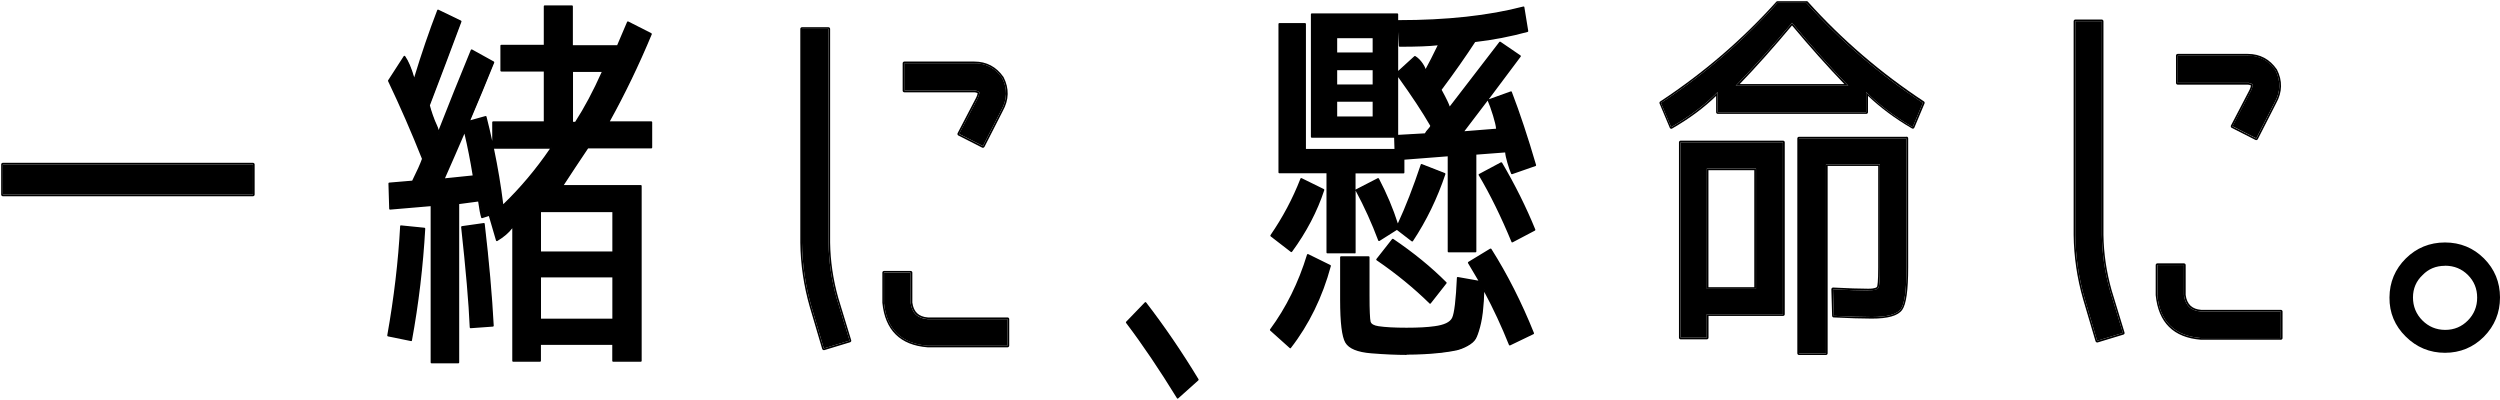 <svg width="375" height="60" viewBox="0 0 375 60" fill="none" xmlns="http://www.w3.org/2000/svg">
<path d="M0.426 29.184V24.674H37.944V29.184H0.426Z" fill="black"/>
<path d="M58.214 50.33C59.225 44.633 59.869 39.163 60.147 33.92L63.66 34.273C63.344 39.933 62.687 45.53 61.664 51.038L58.201 50.33H58.214ZM72.872 17.56C74.01 22.007 74.844 26.453 75.387 30.9C78.079 28.323 80.53 25.418 82.716 22.183H73.984V18.381H81.718V10.662H75.21V6.91H81.718V0.935H85.825V6.91H92.686C93.078 5.975 93.584 4.788 94.216 3.335L97.678 5.091C95.719 9.778 93.596 14.199 91.284 18.33H97.729V22.133H88.175C86.886 24.053 85.61 25.961 84.372 27.881H96.149V54.133H91.992V51.606H81.036V54.133H76.992V33.819C76.486 34.64 75.678 35.373 74.553 36.042L73.454 32.239L72.342 32.593C72.19 32.088 72.026 31.241 71.874 30.079L68.791 30.483V54.36H64.747V30.774L58.53 31.305L58.416 27.502L61.929 27.212C62.675 25.733 63.18 24.596 63.458 23.813C61.891 19.872 60.198 15.968 58.353 12.115L60.703 8.477C61.247 9.26 61.739 10.447 62.169 12.052C63.306 8.3 64.494 4.813 65.745 1.566L69.144 3.209C67.54 7.504 65.96 11.698 64.393 15.804C64.469 16.157 64.621 16.638 64.835 17.269C65.05 17.901 65.278 18.444 65.505 18.937C65.733 19.43 65.796 19.859 65.682 20.251C67.249 16.233 68.942 12.001 70.787 7.554L74.073 9.374C72.86 12.38 71.634 15.349 70.383 18.267L72.91 17.56H72.872ZM66.541 26.896L71.053 26.428C70.661 24.003 70.219 21.741 69.701 19.632C68.652 22.095 67.59 24.521 66.529 26.896H66.541ZM73.934 48.865L70.598 49.105C70.446 45.428 70.016 40.413 69.309 34.046L72.594 33.579C73.264 39.2 73.706 44.304 73.946 48.877L73.934 48.865ZM81.023 37.849H91.979V31.696H81.023V37.849ZM81.023 41.487V47.93H91.979V41.487H81.023ZM90.463 10.662H85.838V18.394H86.368C87.771 16.246 89.136 13.669 90.475 10.662H90.463Z" fill="black"/>
<path d="M120.299 4.334H124.279V36.384C124.317 39.202 124.722 41.993 125.505 44.76L127.438 51.089L123.572 52.264L121.701 45.935C120.804 42.815 120.337 39.631 120.299 36.384V4.334ZM132.607 45.417V40.907H136.587V45.417C136.777 46.946 137.636 47.767 139.165 47.88H151.119V51.86H139.165C135.185 51.544 132.986 49.396 132.594 45.417H132.607ZM143.853 20.1L146.671 14.706C146.823 14.352 146.911 14.062 146.911 13.822C146.596 13.619 146.305 13.544 146.027 13.581H135.652V9.476H146.027C147.821 9.438 149.249 10.171 150.311 11.674C151.132 13.291 151.094 14.908 150.197 16.512L147.442 21.907L143.866 20.087L143.853 20.1Z" fill="black"/>
<path d="M179.677 56.963L176.657 59.666C174.003 55.346 171.451 51.581 169.012 48.36L171.83 45.441C174.559 48.979 177.175 52.819 179.69 56.95L179.677 56.963Z" fill="black"/>
<path d="M190.607 49.486C193.034 46.201 194.891 42.449 196.18 38.229L199.516 39.872C198.265 44.521 196.269 48.601 193.539 52.113L190.607 49.473V49.486ZM190.671 35.362C192.503 32.709 194.007 29.879 195.182 26.86L198.518 28.502C197.469 31.711 195.864 34.768 193.716 37.699L190.671 35.349V35.362ZM196.761 20.53V2.136H209.6V10.929L212.241 8.529C212.633 8.769 213 9.123 213.328 9.615C213.657 10.108 213.808 10.487 213.77 10.752C214.276 9.855 214.983 8.491 215.881 6.646C214.668 6.811 212.696 6.887 209.954 6.887L209.777 3.134C217.043 3.134 223.298 2.452 228.53 1.088L229.111 4.663C226.533 5.371 223.892 5.876 221.201 6.192C219.836 8.301 218.13 10.727 216.096 13.456C216.993 15.098 217.422 16.033 217.384 16.273C219.684 13.266 222.237 9.969 225.004 6.369L227.999 8.415C225.181 12.205 222.313 16.008 219.381 19.835L224.537 19.431C224.537 19.04 224.372 18.345 224.069 17.322C223.753 16.311 223.488 15.54 223.248 15.035L226.647 13.809C227.86 16.942 229.073 20.593 230.286 24.762L226.773 25.988C226.622 25.634 226.432 25.091 226.217 24.346C226.003 23.6 225.889 23.057 225.889 22.703L221.314 23.057V37.711H217.271V23.297L210.535 23.828V25.874H203.206V37.888H199.099V25.874H191.896V3.602H195.763V22.476H209.31L209.246 20.543H196.761V20.53ZM200.451 7.998H206.024V5.598H200.451V7.998ZM200.451 10.399V12.799H206.024V10.399H200.451ZM200.451 15.149V17.612H206.024V15.149H200.451ZM205.316 38.583V44.382C205.316 46.605 205.38 47.919 205.493 48.311C205.607 48.702 206.037 48.955 206.782 49.069C207.793 49.22 209.209 49.309 211.003 49.309C212.797 49.309 214.175 49.233 215.224 49.069C216.702 48.867 217.612 48.437 217.953 47.755C218.282 47.073 218.534 45.051 218.686 41.691L222.022 42.272C221.441 41.299 220.872 40.339 220.329 39.404L223.614 37.408C226.041 41.236 228.163 45.43 229.996 50.003L226.483 51.696C225.308 48.765 224.006 45.974 222.553 43.321C222.515 44.571 222.452 45.569 222.376 46.315C222.3 47.249 222.148 48.146 221.934 48.98C221.719 49.814 221.504 50.42 221.289 50.799C221.074 51.166 220.683 51.507 220.114 51.823C219.545 52.139 219.002 52.353 218.471 52.467C217.94 52.581 217.208 52.707 216.272 52.821C214.592 53.01 212.835 53.111 210.99 53.111C209.461 53.111 207.705 53.035 205.683 52.871C203.674 52.72 202.41 52.202 201.905 51.343C201.399 50.483 201.146 48.374 201.146 45.013V38.57H205.304L205.316 38.583ZM203.446 28.502L206.732 26.809C207.983 29.197 208.956 31.534 209.663 33.846C210.877 31.268 212.064 28.224 213.24 24.699L216.702 26.051C215.489 29.689 213.871 33.025 211.837 36.069L209.55 34.313L206.858 36.006C205.923 33.467 204.786 30.965 203.459 28.502H203.446ZM206.555 38.937L208.905 35.943C211.913 37.977 214.566 40.15 216.879 42.449L214.529 45.443C212.178 43.144 209.524 40.971 206.555 38.937ZM213.821 20.126C213.897 19.937 214.074 19.684 214.352 19.393C214.63 19.103 214.718 18.901 214.642 18.774C213.429 16.665 211.749 14.125 209.6 11.156V20.353L213.821 20.113V20.126ZM221.908 26.215L225.194 24.459C227.153 27.782 228.808 31.117 230.173 34.477L226.837 36.233C225.27 32.443 223.627 29.108 221.908 26.215Z" fill="black"/>
<path d="M270.963 0.43C276.081 6.14 281.906 11.13 288.427 15.438L286.898 19.076C284.156 17.472 281.831 15.716 279.922 13.808V16.853H257.644V13.808C255.761 15.728 253.436 17.484 250.669 19.076L249.14 15.438C255.66 11.143 261.486 6.14 266.603 0.43H270.938H270.963ZM256.014 47.134V50.647H252.084V21.35H267.437V47.134H256.001H256.014ZM263.406 43.332V25.279H256.027V43.332H263.406ZM260.361 12.861H277.244C274.552 10.094 271.734 6.936 268.802 3.424C265.871 6.936 263.065 10.081 260.361 12.861ZM280.226 43.559C281.123 43.559 281.641 43.42 281.78 43.117C281.919 42.827 281.982 41.828 281.982 40.11V24.635H273.895V52.996H269.851V20.769H285.975V40.11C285.975 43.471 285.697 45.555 285.129 46.351C284.56 47.147 283.107 47.551 280.757 47.551C279.354 47.551 277.458 47.488 275.07 47.374L274.956 43.395C277.18 43.509 278.937 43.572 280.226 43.572V43.559Z" fill="black"/>
<path d="M311.299 3.183H315.279V35.233C315.317 38.05 315.722 40.842 316.505 43.609L318.439 49.938L314.572 51.113L312.701 44.784C311.804 41.663 311.337 38.48 311.299 35.233V3.183ZM323.607 44.266V39.756H327.587V44.266C327.777 45.794 328.636 46.615 330.165 46.729H342.12V50.709H330.165C326.185 50.393 323.986 48.245 323.594 44.266H323.607ZM334.854 18.949L337.671 13.554C337.823 13.201 337.912 12.91 337.912 12.67C337.596 12.468 337.305 12.392 337.027 12.43H326.652V8.324H337.027C338.821 8.286 340.249 9.019 341.311 10.523C342.132 12.139 342.094 13.757 341.197 15.361L338.442 20.755L334.866 18.936L334.854 18.949Z" fill="black"/>
<path d="M360.963 50.406C359.333 48.814 358.524 46.882 358.549 44.62C358.562 42.359 359.371 40.439 360.963 38.859C362.555 37.28 364.489 36.497 366.751 36.497C369.013 36.497 370.933 37.28 372.513 38.859C374.092 40.439 374.876 42.359 374.876 44.62C374.876 46.882 374.092 48.814 372.513 50.406C370.933 51.998 369.013 52.794 366.751 52.794C364.489 52.794 362.555 51.998 360.963 50.406ZM363.288 41.171C362.302 42.081 361.81 43.243 361.81 44.633C361.81 46.023 362.29 47.197 363.263 48.17C364.236 49.143 365.398 49.623 366.776 49.623C368.153 49.623 369.316 49.143 370.264 48.17C371.211 47.197 371.691 46.035 371.691 44.658C371.691 43.281 371.211 42.119 370.264 41.171C369.316 40.224 368.141 39.744 366.751 39.744C365.361 39.744 364.211 40.224 363.288 41.171Z" fill="black"/>
<path d="M37.946 24.675V29.185H0.428V24.675H37.946ZM37.946 24.422H0.428C0.289 24.422 0.175 24.536 0.175 24.675V29.185C0.175 29.324 0.289 29.438 0.428 29.438H37.946C38.085 29.438 38.198 29.324 38.198 29.185V24.675C38.198 24.536 38.085 24.422 37.946 24.422Z" fill="black"/>
<path d="M68.766 54.499H64.722C64.646 54.499 64.596 54.449 64.596 54.373V30.926L58.518 31.444C58.518 31.444 58.454 31.444 58.416 31.406C58.391 31.381 58.379 31.355 58.379 31.318L58.265 27.515C58.265 27.452 58.315 27.389 58.379 27.389L61.828 27.098C62.536 25.683 63.029 24.584 63.294 23.826C61.74 19.91 60.034 15.994 58.214 12.178C58.189 12.14 58.202 12.09 58.214 12.052L60.565 8.414C60.565 8.414 60.628 8.363 60.666 8.363C60.666 8.363 60.742 8.388 60.767 8.414C61.272 9.134 61.727 10.208 62.132 11.61C63.218 8.035 64.381 4.649 65.582 1.529C65.594 1.491 65.619 1.466 65.657 1.453C65.695 1.453 65.733 1.453 65.758 1.453L69.158 3.095C69.158 3.095 69.246 3.196 69.221 3.247C67.704 7.327 66.112 11.547 64.482 15.804C64.558 16.145 64.71 16.625 64.912 17.219C65.127 17.838 65.354 18.394 65.582 18.874C65.683 19.089 65.758 19.303 65.796 19.506C67.275 15.728 68.892 11.686 70.624 7.492C70.636 7.454 70.661 7.428 70.699 7.416C70.737 7.416 70.775 7.416 70.8 7.416L74.086 9.235C74.086 9.235 74.162 9.336 74.136 9.386C72.974 12.28 71.761 15.185 70.548 18.04L72.81 17.409C72.81 17.409 72.873 17.409 72.911 17.409C72.936 17.421 72.961 17.459 72.974 17.484C73.29 18.697 73.568 19.923 73.833 21.135V18.331C73.833 18.255 73.884 18.204 73.96 18.204H81.567V10.726H75.185C75.109 10.726 75.059 10.675 75.059 10.599V6.847C75.059 6.771 75.109 6.721 75.185 6.721H81.567V0.935C81.567 0.859 81.617 0.809 81.693 0.809H85.8C85.876 0.809 85.927 0.859 85.927 0.935V6.784H92.573C92.94 5.9 93.433 4.75 94.064 3.285C94.077 3.247 94.102 3.234 94.14 3.222C94.166 3.222 94.204 3.222 94.241 3.222L97.704 4.978C97.704 4.978 97.792 5.079 97.767 5.142C95.846 9.753 93.723 14.149 91.474 18.204H97.704C97.78 18.204 97.83 18.255 97.83 18.331V22.133C97.83 22.209 97.78 22.26 97.704 22.26H88.214C86.975 24.104 85.75 25.949 84.574 27.755H96.124C96.2 27.755 96.251 27.806 96.251 27.881V54.133C96.251 54.209 96.2 54.26 96.124 54.26H91.967C91.891 54.26 91.84 54.209 91.84 54.133V51.733H81.137V54.133C81.137 54.209 81.087 54.26 81.011 54.26H76.967C76.891 54.26 76.841 54.209 76.841 54.133V34.236C76.323 34.931 75.564 35.575 74.591 36.156C74.553 36.181 74.516 36.181 74.478 36.156C74.44 36.144 74.415 36.106 74.402 36.08L73.328 32.404L72.342 32.72C72.342 32.72 72.279 32.72 72.241 32.72C72.216 32.707 72.191 32.682 72.178 32.644C72.026 32.151 71.874 31.356 71.723 30.231L68.88 30.61V54.373C68.88 54.449 68.829 54.499 68.753 54.499H68.766ZM64.849 54.247H68.64V30.497C68.64 30.497 68.69 30.383 68.753 30.37L71.837 29.966C71.912 29.966 71.976 30.004 71.976 30.08C72.115 31.153 72.266 31.949 72.405 32.455L73.391 32.139C73.391 32.139 73.454 32.139 73.492 32.139C73.517 32.151 73.543 32.177 73.555 32.215L74.617 35.866C75.64 35.234 76.411 34.539 76.879 33.769C76.904 33.718 76.967 33.705 77.018 33.718C77.068 33.731 77.106 33.781 77.106 33.844V54.019H80.897V51.619C80.897 51.543 80.948 51.493 81.023 51.493H91.979C92.055 51.493 92.106 51.543 92.106 51.619V54.019H96.01V28.02H84.359C84.359 28.02 84.271 27.995 84.246 27.957C84.221 27.919 84.221 27.869 84.246 27.831C85.472 25.949 86.748 24.016 88.049 22.083C88.075 22.045 88.113 22.032 88.15 22.032H97.577V18.47H91.259C91.259 18.47 91.171 18.445 91.145 18.407C91.12 18.369 91.12 18.318 91.145 18.28C93.42 14.2 95.543 9.791 97.489 5.154L94.254 3.512C93.622 4.965 93.142 6.089 92.788 6.961C92.763 7.011 92.725 7.037 92.674 7.037H85.813C85.737 7.037 85.686 6.986 85.686 6.91V1.061H81.832V6.91C81.832 6.986 81.782 7.037 81.706 7.037H75.324V10.536H81.706C81.782 10.536 81.832 10.587 81.832 10.662V18.381C81.832 18.457 81.782 18.508 81.706 18.508H74.099V22.058H82.704C82.704 22.058 82.793 22.083 82.818 22.121C82.843 22.159 82.843 22.209 82.818 22.247C80.632 25.481 78.155 28.425 75.476 30.989C75.438 31.027 75.388 31.027 75.35 31.015C75.299 31.002 75.274 30.964 75.261 30.913C74.73 26.542 73.884 22.108 72.772 17.712L70.371 18.381C70.371 18.381 70.27 18.381 70.244 18.343C70.207 18.305 70.207 18.255 70.219 18.217C71.457 15.324 72.683 12.368 73.871 9.424L70.813 7.732C68.993 12.128 67.3 16.36 65.771 20.302C65.746 20.365 65.67 20.403 65.619 20.377C65.556 20.352 65.518 20.289 65.544 20.226C65.645 19.872 65.594 19.455 65.379 19C65.139 18.508 64.912 17.952 64.697 17.32C64.482 16.701 64.331 16.196 64.255 15.842C64.255 15.817 64.255 15.791 64.255 15.766C65.872 11.534 67.452 7.34 68.956 3.285L65.784 1.756C64.558 4.952 63.37 8.439 62.258 12.103C62.245 12.153 62.195 12.191 62.132 12.191C62.132 12.191 62.031 12.153 62.018 12.103C61.626 10.625 61.171 9.488 60.678 8.73L58.48 12.14C60.287 15.956 61.993 19.872 63.547 23.788C63.547 23.814 63.547 23.852 63.547 23.877C63.269 24.66 62.751 25.81 62.018 27.288C61.993 27.326 61.955 27.351 61.917 27.351L58.518 27.629L58.631 31.179L64.71 30.661C64.71 30.661 64.785 30.661 64.811 30.699C64.836 30.724 64.849 30.749 64.849 30.787V54.247ZM74.099 22.31C74.68 25.09 75.147 27.881 75.489 30.636C78.041 28.172 80.392 25.38 82.489 22.31H74.111H74.099ZM61.677 51.164C61.677 51.164 61.664 51.164 61.651 51.164L58.189 50.457C58.126 50.444 58.075 50.381 58.088 50.305C59.099 44.633 59.743 39.125 60.021 33.92C60.021 33.882 60.034 33.857 60.059 33.832C60.085 33.806 60.123 33.806 60.16 33.806L63.673 34.16C63.737 34.16 63.787 34.223 63.787 34.299C63.471 39.934 62.801 45.581 61.791 51.076C61.791 51.114 61.765 51.139 61.74 51.152C61.715 51.164 61.689 51.177 61.664 51.177L61.677 51.164ZM58.366 50.23L61.576 50.886C62.561 45.479 63.231 39.934 63.534 34.388L60.274 34.059C59.996 39.201 59.352 44.646 58.366 50.23ZM70.586 49.231C70.586 49.231 70.522 49.231 70.497 49.194C70.472 49.168 70.459 49.143 70.459 49.105C70.308 45.467 69.865 40.401 69.17 34.059C69.17 33.996 69.208 33.933 69.284 33.92L72.57 33.453C72.57 33.453 72.633 33.453 72.658 33.478C72.683 33.503 72.709 33.529 72.709 33.566C73.366 39.188 73.821 44.33 74.061 48.865C74.061 48.928 74.01 48.991 73.947 48.991L70.611 49.231H70.586ZM69.436 34.148C70.118 40.363 70.548 45.353 70.712 48.966L73.795 48.751C73.568 44.292 73.113 39.239 72.469 33.718L69.436 34.148ZM91.979 48.057H81.023C80.948 48.057 80.897 48.006 80.897 47.93V41.487C80.897 41.411 80.948 41.361 81.023 41.361H91.979C92.055 41.361 92.106 41.411 92.106 41.487V47.93C92.106 48.006 92.055 48.057 91.979 48.057ZM81.15 47.804H91.853V41.614H81.15V47.804ZM91.979 37.975H81.023C80.948 37.975 80.897 37.925 80.897 37.849V31.697C80.897 31.621 80.948 31.57 81.023 31.57H91.979C92.055 31.57 92.106 31.621 92.106 31.697V37.849C92.106 37.925 92.055 37.975 91.979 37.975ZM81.15 37.723H91.853V31.823H81.15V37.723ZM66.542 27.022C66.542 27.022 66.466 27.01 66.441 26.972C66.415 26.934 66.415 26.883 66.428 26.846C67.528 24.369 68.589 21.931 69.587 19.581C69.613 19.531 69.65 19.506 69.714 19.506C69.764 19.506 69.815 19.544 69.827 19.607C70.333 21.729 70.788 24.028 71.18 26.416C71.18 26.454 71.18 26.479 71.154 26.517C71.129 26.542 71.104 26.568 71.066 26.568L66.555 27.035H66.542V27.022ZM69.676 20.024C68.741 22.209 67.755 24.458 66.744 26.744L70.901 26.315C70.548 24.117 70.131 22.007 69.663 20.036L69.676 20.024ZM86.356 18.52H85.825C85.75 18.52 85.699 18.47 85.699 18.394V10.662C85.699 10.587 85.75 10.536 85.825 10.536H90.45C90.45 10.536 90.539 10.561 90.552 10.587C90.564 10.612 90.577 10.662 90.552 10.7C89.225 13.694 87.847 16.309 86.445 18.457C86.419 18.495 86.381 18.508 86.344 18.508L86.356 18.52ZM85.952 18.268H86.28C87.632 16.183 88.972 13.669 90.261 10.789H85.952V18.268Z" fill="black"/>
<path d="M124.278 4.334V36.384C124.316 39.201 124.72 41.993 125.504 44.76L127.437 51.089L123.57 52.264L121.7 45.935C120.803 42.814 120.335 39.631 120.298 36.384V4.334H124.278ZM146.165 9.488C147.896 9.488 149.273 10.221 150.31 11.686C151.131 13.303 151.093 14.92 150.196 16.525L147.441 21.919L143.865 20.1L146.683 14.706C146.834 14.352 146.923 14.061 146.923 13.821C146.658 13.657 146.417 13.581 146.19 13.581C146.139 13.581 146.102 13.581 146.051 13.581H135.676V9.475H146.051C146.051 9.475 146.139 9.475 146.19 9.475M136.586 40.894V45.404C136.776 46.933 137.635 47.754 139.164 47.867H151.118V51.847H139.164C135.183 51.531 132.985 49.383 132.593 45.404V40.894H136.574M124.278 4.081H120.298C120.159 4.081 120.045 4.195 120.045 4.334V36.384C120.083 39.631 120.563 42.877 121.46 46.011L123.33 52.34C123.356 52.403 123.394 52.453 123.457 52.491C123.495 52.517 123.533 52.517 123.57 52.517C123.596 52.517 123.621 52.517 123.646 52.517L127.513 51.342C127.576 51.316 127.627 51.279 127.665 51.215C127.69 51.152 127.703 51.089 127.677 51.026L125.744 44.697C124.973 41.968 124.556 39.163 124.518 36.384V4.334C124.518 4.195 124.404 4.081 124.265 4.081H124.278ZM146.165 9.235H146.026H135.651C135.512 9.235 135.398 9.349 135.398 9.488V13.594C135.398 13.733 135.512 13.847 135.651 13.847H146.026C146.102 13.847 146.127 13.847 146.165 13.847C146.316 13.847 146.468 13.897 146.645 13.973C146.62 14.15 146.556 14.364 146.443 14.604L143.637 19.986C143.637 19.986 143.599 20.113 143.625 20.176C143.65 20.239 143.688 20.289 143.751 20.327L147.327 22.146C147.327 22.146 147.403 22.172 147.441 22.172C147.529 22.172 147.618 22.121 147.668 22.033L150.423 16.638C151.358 14.971 151.396 13.265 150.537 11.572C149.45 10.006 147.984 9.235 146.165 9.235ZM136.586 40.641H132.606C132.467 40.641 132.353 40.755 132.353 40.894V45.404C132.757 49.535 135.044 51.784 139.151 52.1H151.131C151.27 52.1 151.384 51.986 151.384 51.847V47.867C151.384 47.729 151.27 47.615 151.131 47.615H139.177C137.799 47.514 137.028 46.769 136.852 45.379V40.894C136.852 40.755 136.738 40.641 136.599 40.641H136.586Z" fill="black"/>
<path d="M176.645 59.793C176.645 59.793 176.645 59.793 176.632 59.793C176.594 59.793 176.569 59.768 176.544 59.73C173.903 55.435 171.337 51.632 168.911 48.436C168.873 48.385 168.873 48.322 168.911 48.272L171.729 45.353C171.729 45.353 171.78 45.315 171.83 45.315C171.868 45.315 171.906 45.341 171.919 45.366C174.636 48.891 177.289 52.769 179.779 56.887C179.804 56.938 179.804 57.001 179.753 57.052L176.733 59.755C176.733 59.755 176.683 59.793 176.645 59.793ZM169.177 48.385C171.565 51.531 174.08 55.27 176.683 59.477L179.513 56.938C177.062 52.908 174.471 49.105 171.805 45.644L169.177 48.385Z" fill="black"/>
<path d="M211.002 53.238C209.498 53.238 207.704 53.162 205.682 52.998C203.635 52.834 202.333 52.303 201.803 51.406C201.284 50.522 201.019 48.425 201.019 45.014V38.571C201.019 38.495 201.07 38.444 201.145 38.444H205.303C205.379 38.444 205.429 38.495 205.429 38.571V44.37C205.429 46.58 205.492 47.882 205.594 48.261C205.695 48.602 206.099 48.829 206.781 48.93C207.792 49.082 209.208 49.157 210.977 49.157C212.746 49.157 214.136 49.082 215.185 48.93C216.625 48.74 217.497 48.324 217.813 47.679C218.142 47.01 218.382 44.989 218.533 41.666C218.533 41.628 218.546 41.59 218.584 41.578C218.609 41.552 218.647 41.54 218.685 41.552L221.756 42.096C221.225 41.211 220.707 40.327 220.202 39.468C220.164 39.405 220.189 39.329 220.239 39.291L223.525 37.295C223.525 37.295 223.664 37.282 223.702 37.333C226.115 41.148 228.264 45.393 230.096 49.953C230.121 50.017 230.096 50.08 230.033 50.118L226.52 51.81C226.52 51.81 226.457 51.823 226.419 51.81C226.381 51.81 226.356 51.773 226.343 51.735C225.244 48.981 223.993 46.302 222.64 43.776C222.602 44.824 222.552 45.658 222.476 46.302C222.4 47.237 222.249 48.147 222.034 48.981C221.806 49.84 221.592 50.446 221.377 50.825C221.149 51.217 220.745 51.57 220.151 51.899C219.582 52.215 219.014 52.429 218.483 52.556C217.952 52.669 217.207 52.796 216.272 52.91C214.591 53.099 212.809 53.2 210.977 53.2L211.002 53.238ZM201.284 38.71V45.026C201.284 48.349 201.537 50.446 202.03 51.292C202.51 52.114 203.749 52.606 205.707 52.758C207.717 52.91 209.498 52.998 211.002 52.998C212.822 52.998 214.591 52.897 216.259 52.707C217.181 52.594 217.927 52.48 218.445 52.354C218.963 52.24 219.494 52.025 220.05 51.722C220.593 51.419 220.972 51.09 221.175 50.749C221.389 50.395 221.592 49.789 221.806 48.968C222.021 48.147 222.16 47.25 222.236 46.328C222.312 45.595 222.375 44.609 222.413 43.346C222.413 43.296 222.451 43.245 222.514 43.233C222.565 43.233 222.628 43.245 222.653 43.296C224.081 45.911 225.383 48.69 226.532 51.558L229.818 49.966C228.024 45.507 225.913 41.35 223.55 37.598L220.48 39.455C221.01 40.365 221.566 41.3 222.11 42.222C222.135 42.26 222.135 42.323 222.11 42.361C222.084 42.399 222.034 42.424 221.983 42.411L218.786 41.855C218.635 45.178 218.382 47.136 218.053 47.831C217.699 48.551 216.752 49.019 215.235 49.221C214.174 49.372 212.746 49.461 211.002 49.461C209.258 49.461 207.792 49.385 206.769 49.221C205.973 49.094 205.505 48.804 205.379 48.374C205.252 47.97 205.202 46.669 205.202 44.407V38.735H201.297L201.284 38.71ZM193.538 52.24C193.538 52.24 193.475 52.24 193.45 52.202L190.518 49.574C190.518 49.574 190.468 49.461 190.505 49.41C192.906 46.163 194.777 42.386 196.053 38.192C196.053 38.154 196.091 38.129 196.129 38.116C196.167 38.103 196.205 38.103 196.23 38.116L199.566 39.758C199.566 39.758 199.654 39.847 199.629 39.91C198.378 44.546 196.356 48.69 193.627 52.202C193.601 52.227 193.576 52.253 193.538 52.253V52.24ZM190.771 49.461L193.513 51.937C196.167 48.501 198.125 44.471 199.364 39.948L196.255 38.419C194.979 42.538 193.134 46.252 190.783 49.473L190.771 49.461ZM214.528 45.57C214.528 45.57 214.464 45.57 214.439 45.532C212.114 43.245 209.448 41.06 206.491 39.038C206.465 39.013 206.44 38.988 206.44 38.95C206.44 38.912 206.44 38.874 206.465 38.849L208.816 35.855C208.816 35.855 208.93 35.792 208.98 35.83C211.988 37.863 214.679 40.049 216.967 42.348C217.017 42.399 217.017 42.462 216.967 42.512L214.616 45.507C214.616 45.507 214.566 45.557 214.528 45.557V45.57ZM206.731 38.912C209.612 40.895 212.228 43.03 214.502 45.254L216.689 42.462C214.452 40.226 211.836 38.103 208.917 36.12L206.731 38.912ZM203.205 38.002H199.098C199.023 38.002 198.972 37.952 198.972 37.876V25.988H191.895C191.82 25.988 191.769 25.938 191.769 25.862V3.59C191.769 3.514 191.82 3.463 191.895 3.463H195.762C195.838 3.463 195.889 3.514 195.889 3.59V22.337H209.17L209.119 20.657H196.761C196.685 20.657 196.634 20.607 196.634 20.531V2.137C196.634 2.061 196.685 2.011 196.761 2.011H209.599C209.675 2.011 209.726 2.061 209.726 2.137V3.021C209.726 3.021 209.764 3.021 209.776 3.021C217.004 3.021 223.31 2.339 228.504 0.975C228.542 0.975 228.58 0.975 228.605 0.987C228.63 1.013 228.655 1.038 228.655 1.076L229.237 4.651C229.237 4.714 229.211 4.777 229.148 4.79C226.596 5.485 223.942 6.003 221.276 6.306C219.924 8.378 218.243 10.791 216.246 13.469C217.042 14.922 217.346 15.616 217.459 15.97C219.721 13.027 222.198 9.805 224.902 6.293C224.94 6.243 225.016 6.23 225.079 6.268L228.074 8.314C228.074 8.314 228.125 8.365 228.125 8.403C228.125 8.441 228.125 8.466 228.099 8.504C226.532 10.614 224.928 12.749 223.31 14.896L226.608 13.709C226.671 13.684 226.747 13.709 226.773 13.785C227.973 16.905 229.199 20.594 230.412 24.75C230.425 24.813 230.399 24.889 230.336 24.902L226.823 26.127C226.823 26.127 226.697 26.127 226.671 26.064C226.507 25.71 226.318 25.142 226.103 24.409C225.913 23.739 225.8 23.234 225.774 22.868L221.453 23.196V37.724C221.453 37.8 221.402 37.851 221.326 37.851H217.282C217.207 37.851 217.156 37.8 217.156 37.724V23.449L210.661 23.954V25.887C210.661 25.963 210.61 26.014 210.534 26.014H203.332V28.464C203.332 28.464 203.357 28.426 203.382 28.414L206.668 26.721C206.668 26.721 206.807 26.721 206.832 26.771C208.02 29.046 208.98 31.319 209.675 33.518C210.838 31.016 211.988 28.047 213.112 24.687C213.112 24.649 213.15 24.624 213.176 24.611C213.201 24.599 213.239 24.599 213.277 24.611L216.739 25.963C216.739 25.963 216.84 26.051 216.815 26.115C215.602 29.74 213.959 33.126 211.937 36.171C211.912 36.196 211.887 36.221 211.849 36.221C211.811 36.221 211.786 36.221 211.748 36.196L209.536 34.49L206.92 36.145C206.92 36.145 206.845 36.171 206.807 36.145C206.769 36.145 206.744 36.107 206.731 36.069C205.796 33.556 204.658 31.041 203.344 28.591V37.901C203.344 37.977 203.294 38.028 203.218 38.028L203.205 38.002ZM199.237 37.75H203.092V25.862C203.092 25.786 203.142 25.736 203.218 25.736H210.421V23.815C210.421 23.752 210.471 23.689 210.534 23.689L217.27 23.158C217.27 23.158 217.346 23.158 217.371 23.196C217.396 23.222 217.409 23.247 217.409 23.285V37.573H221.2V23.045C221.2 22.982 221.25 22.918 221.314 22.918L225.888 22.565C225.888 22.565 225.964 22.565 225.989 22.603C226.014 22.628 226.027 22.653 226.027 22.691C226.027 23.02 226.128 23.563 226.343 24.295C226.532 24.952 226.709 25.458 226.848 25.811L230.147 24.662C228.971 20.607 227.771 16.993 226.596 13.949L223.436 15.098C223.651 15.604 223.904 16.311 224.207 17.271C224.523 18.32 224.688 19.015 224.688 19.419C224.688 19.482 224.637 19.545 224.574 19.545L219.418 19.962C219.418 19.962 219.317 19.937 219.292 19.899C219.266 19.849 219.266 19.798 219.292 19.76C222.173 15.995 225.054 12.18 227.821 8.441L225.041 6.533C222.299 10.096 219.785 13.355 217.497 16.337C217.459 16.387 217.396 16.4 217.346 16.374C217.295 16.349 217.257 16.299 217.27 16.235C217.282 16.134 217.194 15.692 215.994 13.507C215.968 13.469 215.968 13.406 215.994 13.368C218.015 10.652 219.734 8.213 221.086 6.104C221.111 6.078 221.137 6.053 221.175 6.053C223.816 5.75 226.431 5.245 228.959 4.562L228.415 1.24C223.26 2.566 217.03 3.249 209.89 3.261L210.054 6.761C212.759 6.761 214.654 6.685 215.842 6.521C215.88 6.521 215.93 6.533 215.956 6.571C215.981 6.609 215.994 6.66 215.956 6.697C215.058 8.529 214.351 9.906 213.845 10.803C213.82 10.854 213.757 10.879 213.694 10.866C213.643 10.841 213.605 10.791 213.605 10.727C213.643 10.487 213.504 10.134 213.188 9.666C212.885 9.237 212.569 8.896 212.228 8.668L209.663 11.005C209.663 11.005 209.637 11.018 209.625 11.031C209.65 11.031 209.663 11.056 209.675 11.069C211.823 14.037 213.517 16.602 214.73 18.699C214.881 18.926 214.629 19.242 214.414 19.47C214.149 19.747 213.984 19.988 213.908 20.164C213.896 20.215 213.845 20.24 213.795 20.24L209.574 20.48C209.574 20.48 209.511 20.48 209.486 20.442C209.46 20.417 209.448 20.392 209.448 20.354V11.157C209.448 11.157 209.473 11.056 209.524 11.043C209.473 11.018 209.448 10.98 209.448 10.93V2.263H196.887V20.417H209.246C209.309 20.417 209.372 20.468 209.372 20.543L209.435 22.476C209.435 22.476 209.435 22.539 209.397 22.565C209.372 22.59 209.347 22.603 209.309 22.603H195.762C195.686 22.603 195.636 22.552 195.636 22.476V3.729H192.022V25.748H199.111C199.187 25.748 199.237 25.799 199.237 25.875V37.762V37.75ZM209.536 34.175C209.536 34.175 209.587 34.175 209.612 34.2L211.786 35.88C213.744 32.924 215.336 29.639 216.524 26.115L213.302 24.864C212.152 28.313 210.952 31.345 209.764 33.897C209.738 33.947 209.688 33.96 209.637 33.972C209.587 33.972 209.536 33.934 209.524 33.884C208.841 31.635 207.881 29.323 206.655 26.986L203.597 28.565C204.873 30.94 205.985 33.379 206.895 35.83L209.46 34.212C209.46 34.212 209.511 34.2 209.524 34.2L209.536 34.175ZM209.726 11.549V20.227L213.732 20C213.82 19.811 213.997 19.583 214.25 19.305C214.528 19.002 214.553 18.876 214.528 18.851C213.365 16.829 211.748 14.378 209.713 11.549H209.726ZM223.146 15.098C221.983 16.627 220.821 18.156 219.658 19.684L224.41 19.305C224.384 18.914 224.233 18.257 223.955 17.347C223.639 16.324 223.373 15.591 223.146 15.086V15.098ZM209.726 4.777V10.639L212.152 8.428C212.152 8.428 212.253 8.378 212.304 8.416C212.708 8.656 213.087 9.035 213.428 9.54C213.643 9.856 213.769 10.121 213.845 10.348C214.313 9.502 214.919 8.314 215.652 6.798C214.427 6.937 212.556 7.013 209.953 7.013C209.89 7.013 209.827 6.963 209.827 6.9L209.726 4.79V4.777ZM193.715 37.825C193.715 37.825 193.665 37.825 193.639 37.8L190.594 35.45C190.594 35.45 190.531 35.337 190.569 35.274C192.388 32.633 193.905 29.791 195.067 26.797C195.067 26.759 195.105 26.734 195.143 26.721C195.181 26.721 195.206 26.721 195.244 26.721L198.58 28.363C198.58 28.363 198.669 28.452 198.643 28.515C197.595 31.711 195.964 34.819 193.816 37.75C193.791 37.775 193.766 37.8 193.728 37.8C193.728 37.8 193.728 37.8 193.715 37.8V37.825ZM190.834 35.337L193.69 37.535C195.762 34.693 197.329 31.673 198.365 28.578L195.244 27.049C194.094 29.968 192.616 32.76 190.834 35.349V35.337ZM226.836 36.36C226.836 36.36 226.81 36.36 226.798 36.36C226.76 36.36 226.735 36.322 226.722 36.284C225.168 32.52 223.512 29.146 221.806 26.279C221.794 26.253 221.781 26.216 221.794 26.178C221.794 26.14 221.832 26.115 221.857 26.102L225.142 24.346C225.142 24.346 225.281 24.346 225.307 24.396C227.253 27.706 228.933 31.079 230.298 34.427C230.323 34.49 230.298 34.553 230.235 34.591L226.899 36.347C226.899 36.347 226.861 36.36 226.836 36.36ZM222.084 26.266C223.752 29.096 225.37 32.381 226.899 36.057L230.02 34.415C228.681 31.143 227.038 27.845 225.155 24.624L222.097 26.266H222.084ZM206.023 17.726H200.45C200.375 17.726 200.324 17.676 200.324 17.6V15.136C200.324 15.061 200.375 15.01 200.45 15.01H206.023C206.099 15.01 206.15 15.061 206.15 15.136V17.6C206.15 17.676 206.099 17.726 206.023 17.726ZM200.577 17.474H205.897V15.263H200.577V17.474ZM206.023 12.926H200.45C200.375 12.926 200.324 12.875 200.324 12.799V10.399C200.324 10.323 200.375 10.273 200.45 10.273H206.023C206.099 10.273 206.15 10.323 206.15 10.399V12.799C206.15 12.875 206.099 12.926 206.023 12.926ZM200.577 12.673H205.897V10.525H200.577V12.673ZM206.023 8.125H200.45C200.375 8.125 200.324 8.074 200.324 7.999V5.598C200.324 5.523 200.375 5.472 200.45 5.472H206.023C206.099 5.472 206.15 5.523 206.15 5.598V7.999C206.15 8.074 206.099 8.125 206.023 8.125ZM200.577 7.872H205.897V5.725H200.577V7.872Z" fill="black"/>
<path d="M270.963 0.431C276.081 6.141 281.906 11.132 288.427 15.44L286.898 19.078C284.156 17.473 281.831 15.717 279.922 13.81V16.854H257.644V13.81C255.774 15.73 253.449 17.486 250.669 19.078L249.14 15.44C255.66 11.144 261.486 6.141 266.603 0.431H270.938M260.361 12.862H277.244C274.552 10.096 271.734 6.937 268.802 3.425C265.871 6.937 263.065 10.083 260.361 12.862ZM285.975 20.771V40.112C285.975 43.472 285.697 45.557 285.129 46.353C284.56 47.149 283.107 47.553 280.756 47.553C279.354 47.553 277.458 47.49 275.07 47.376L274.956 43.397C277.18 43.51 278.937 43.574 280.226 43.574C281.123 43.574 281.641 43.434 281.78 43.131C281.919 42.841 281.982 41.843 281.982 40.125V24.649H273.895V53.011H269.851V20.783H285.975M267.45 21.352V47.136H256.014V50.648H252.084V21.352H267.437M256.014 43.334H263.394V25.281H256.014V43.334ZM270.963 0.179H266.629C266.553 0.179 266.49 0.204 266.439 0.267C261.359 5.927 255.496 10.967 249.026 15.225C248.925 15.288 248.887 15.427 248.937 15.528L250.466 19.166C250.492 19.229 250.555 19.28 250.618 19.305C250.643 19.305 250.669 19.318 250.694 19.318C250.732 19.318 250.782 19.318 250.82 19.28C253.386 17.802 255.61 16.16 257.417 14.391V16.829C257.417 16.968 257.53 17.082 257.669 17.082H279.948C280.087 17.082 280.2 16.968 280.2 16.829V14.378C282.045 16.134 284.257 17.789 286.797 19.267C286.835 19.293 286.885 19.305 286.923 19.305C286.948 19.305 286.974 19.305 286.999 19.293C287.062 19.267 287.125 19.217 287.151 19.154L288.68 15.515C288.73 15.402 288.68 15.275 288.591 15.212C282.109 10.942 276.258 5.914 271.178 0.254C271.127 0.204 271.064 0.166 270.988 0.166L270.963 0.179ZM260.955 12.61C263.457 10.02 266.085 7.064 268.802 3.817C271.506 7.051 274.148 10.007 276.65 12.61H260.968H260.955ZM285.975 20.518H269.851C269.712 20.518 269.598 20.632 269.598 20.771V52.998C269.598 53.137 269.712 53.251 269.851 53.251H273.895C274.034 53.251 274.148 53.137 274.148 52.998V24.889H281.73V40.112C281.73 42.298 281.616 42.866 281.553 43.018C281.515 43.081 281.325 43.308 280.226 43.308C278.949 43.308 277.18 43.245 274.969 43.131C274.969 43.131 274.969 43.131 274.956 43.131C274.893 43.131 274.83 43.157 274.779 43.207C274.729 43.258 274.704 43.321 274.704 43.397L274.817 47.376C274.817 47.502 274.931 47.616 275.057 47.616C277.433 47.73 279.354 47.793 280.756 47.793C283.208 47.793 284.712 47.364 285.331 46.479C285.938 45.633 286.228 43.536 286.228 40.087V20.745C286.228 20.606 286.114 20.493 285.975 20.493V20.518ZM267.45 21.099H252.097C251.958 21.099 251.844 21.213 251.844 21.352V50.648C251.844 50.787 251.958 50.901 252.097 50.901H256.027C256.166 50.901 256.279 50.787 256.279 50.648V47.389H267.463C267.602 47.389 267.715 47.275 267.715 47.136V21.352C267.715 21.213 267.602 21.099 267.463 21.099H267.45ZM256.267 25.533H263.141V43.081H256.267V25.533Z" fill="black"/>
<path d="M315.278 3.183V35.234C315.316 38.051 315.721 40.843 316.504 43.609L318.437 49.939L314.571 51.114L312.7 44.784C311.803 41.664 311.336 38.48 311.298 35.234V3.183H315.278ZM337.165 8.35C338.896 8.35 340.274 9.083 341.31 10.549C342.131 12.165 342.093 13.783 341.196 15.387L338.441 20.781L334.865 18.962L337.683 13.568C337.835 13.214 337.923 12.924 337.923 12.684C337.658 12.519 337.418 12.443 337.178 12.443C337.127 12.443 337.089 12.443 337.039 12.443H326.664V8.338H337.039C337.039 8.338 337.127 8.338 337.178 8.338M327.586 39.756V44.266C327.776 45.795 328.635 46.616 330.164 46.73H342.119V50.709H330.164C326.184 50.393 323.985 48.246 323.593 44.266V39.756H327.574M315.278 2.931H311.298C311.159 2.931 311.045 3.044 311.045 3.183V35.234C311.083 38.493 311.563 41.727 312.46 44.86L314.331 51.189C314.356 51.252 314.394 51.303 314.457 51.341C314.495 51.366 314.533 51.366 314.571 51.366C314.596 51.366 314.621 51.366 314.646 51.366L318.513 50.191C318.576 50.166 318.627 50.128 318.665 50.065C318.69 50.002 318.703 49.939 318.678 49.876L316.744 43.546C315.973 40.818 315.556 38.013 315.518 35.234V3.183C315.518 3.044 315.405 2.931 315.266 2.931H315.278ZM337.165 8.085H337.026H326.651C326.512 8.085 326.399 8.199 326.399 8.338V12.443C326.399 12.582 326.512 12.696 326.651 12.696H337.026C337.102 12.696 337.127 12.696 337.165 12.696C337.317 12.696 337.468 12.747 337.645 12.822C337.62 12.999 337.557 13.214 337.443 13.454L334.638 18.836C334.638 18.836 334.6 18.962 334.625 19.025C334.65 19.088 334.688 19.139 334.751 19.177L338.328 20.996C338.328 20.996 338.403 21.021 338.441 21.021C338.53 21.021 338.618 20.971 338.669 20.882L341.423 15.488C342.359 13.82 342.397 12.115 341.537 10.422C340.45 8.856 338.985 8.085 337.165 8.085ZM327.586 39.504H323.606C323.467 39.504 323.353 39.617 323.353 39.756V44.266C323.757 48.397 326.045 50.646 330.152 50.962H342.131C342.27 50.962 342.384 50.848 342.384 50.709V46.73C342.384 46.591 342.27 46.477 342.131 46.477H330.177C328.8 46.376 328.029 45.631 327.852 44.241V39.756C327.852 39.617 327.738 39.504 327.599 39.504H327.586Z" fill="black"/>
<path d="M366.748 52.919C364.461 52.919 362.49 52.098 360.872 50.494C359.229 48.89 358.395 46.906 358.421 44.62C358.433 42.333 359.267 40.362 360.872 38.77C362.477 37.179 364.461 36.37 366.748 36.37C369.035 36.37 371.007 37.179 372.599 38.77C374.191 40.362 375 42.333 375 44.62C375 46.906 374.191 48.877 372.599 50.494C371.007 52.098 369.035 52.919 366.748 52.919ZM366.748 36.635C364.537 36.635 362.616 37.419 361.049 38.96C359.482 40.501 358.686 42.409 358.673 44.632C358.661 46.856 359.457 48.763 361.049 50.33C362.603 51.896 364.524 52.679 366.748 52.679C368.972 52.679 370.88 51.884 372.422 50.33C373.964 48.763 374.747 46.856 374.747 44.632C374.747 42.409 373.964 40.514 372.422 38.96C370.88 37.419 368.972 36.635 366.748 36.635ZM366.773 49.736C365.371 49.736 364.158 49.231 363.172 48.245C362.186 47.26 361.681 46.035 361.681 44.62C361.681 43.205 362.186 42.005 363.197 41.07C364.132 40.097 365.32 39.604 366.748 39.604C368.176 39.604 369.377 40.097 370.35 41.07C371.323 42.042 371.815 43.243 371.815 44.645C371.815 46.047 371.323 47.26 370.35 48.245C369.377 49.231 368.176 49.736 366.773 49.736ZM366.748 39.87C365.396 39.87 364.271 40.337 363.387 41.259C362.439 42.144 361.946 43.28 361.946 44.62C361.946 45.959 362.426 47.134 363.362 48.068C364.297 49.003 365.447 49.483 366.786 49.483C368.126 49.483 369.263 49.003 370.185 48.068C371.108 47.134 371.575 45.984 371.575 44.645C371.575 43.306 371.108 42.169 370.185 41.246C369.263 40.324 368.113 39.857 366.761 39.857L366.748 39.87Z" fill="black"/>
</svg>
